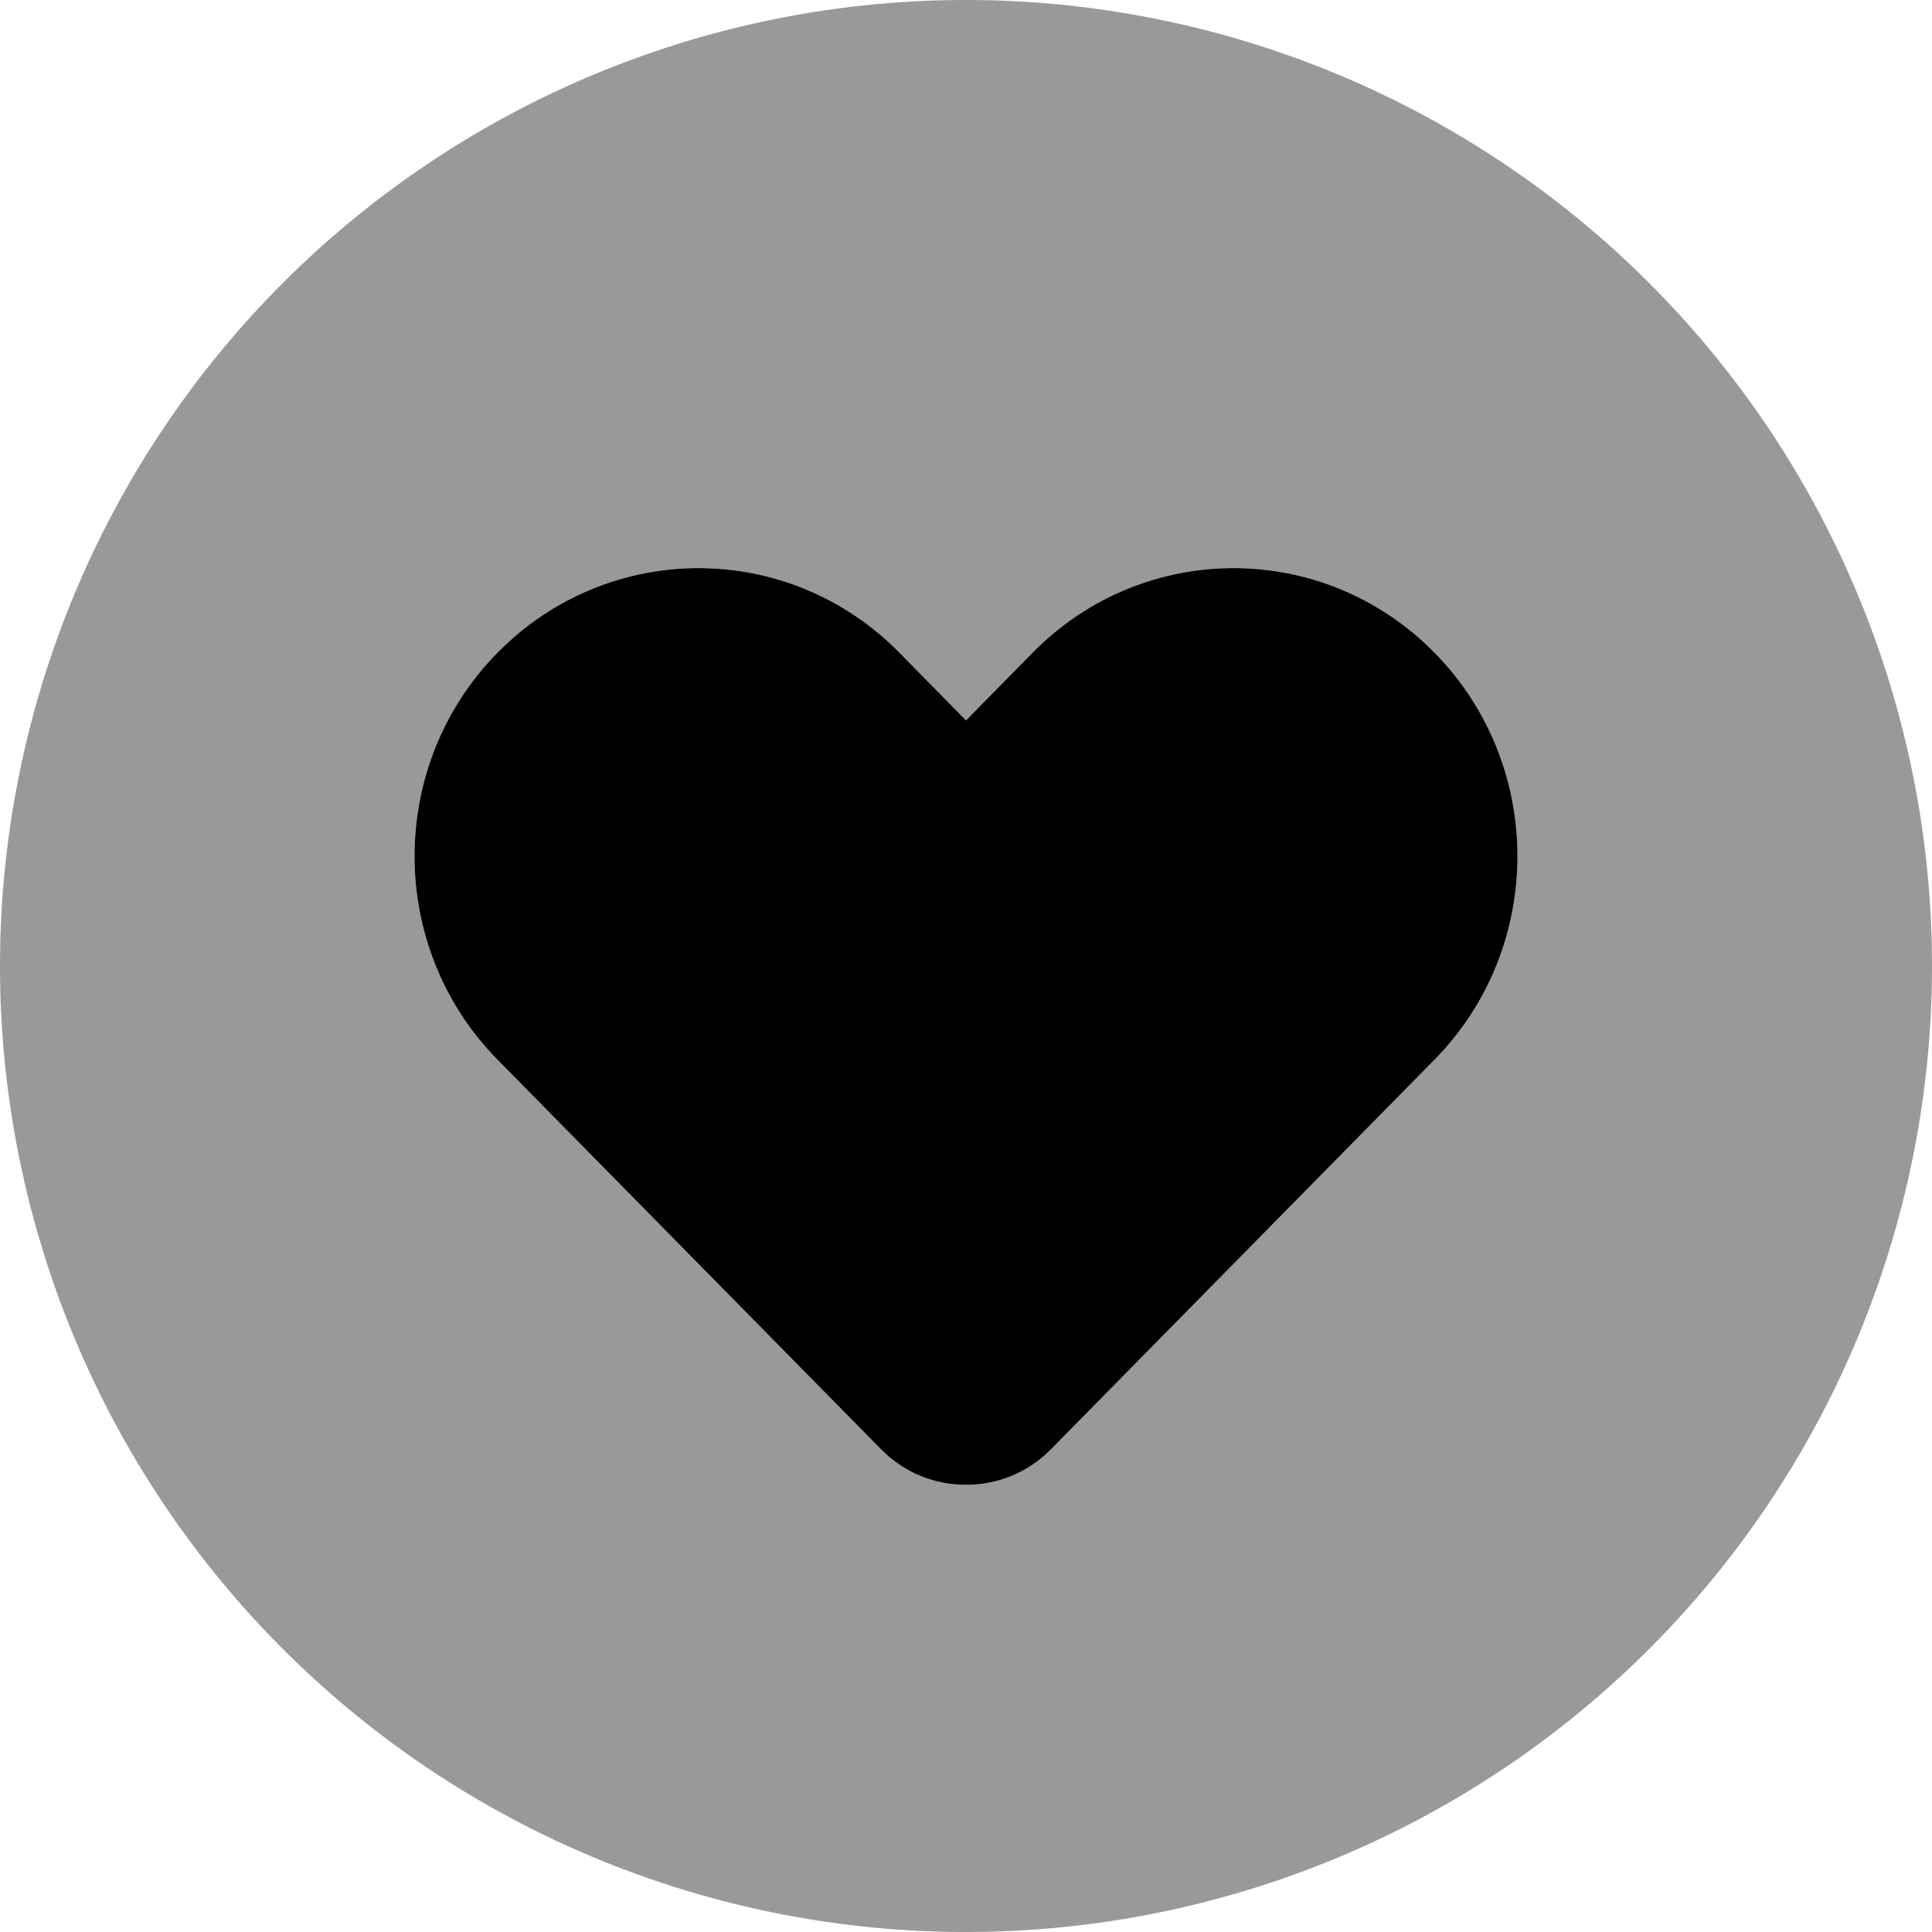 <svg xmlns="http://www.w3.org/2000/svg" viewBox="0 0 512 512"><!--! Font Awesome Pro 6.4.2 by @fontawesome - https://fontawesome.com License - https://fontawesome.com/license (Commercial License) Copyright 2023 Fonticons, Inc. --><defs><style>.fa-secondary{opacity:.4}</style></defs><path class="fa-primary" d="M131.9 172.9c-29.4 29.8-29.4 78.2 0 108L233.5 384.1c6.2 6.3 14.3 9.4 22.5 9.4s16.3-3.1 22.5-9.4L380.1 280.9c29.4-29.8 29.4-78.2 0-108s-77-29.8-106.4 0l-17.7 18-17.7-18c-29.4-29.8-77-29.8-106.4 0z"/><path class="fa-secondary" d="M256 512A256 256 0 1 0 256 0a256 256 0 1 0 0 512zM131.9 280.9c-29.4-29.8-29.4-78.2 0-108s77-29.8 106.4 0l17.7 18 17.7-18c29.4-29.8 77-29.8 106.4 0s29.4 78.2 0 108L278.5 384.1c-6.2 6.3-14.3 9.4-22.5 9.4s-16.3-3.1-22.5-9.4L131.9 280.9z"/></svg>